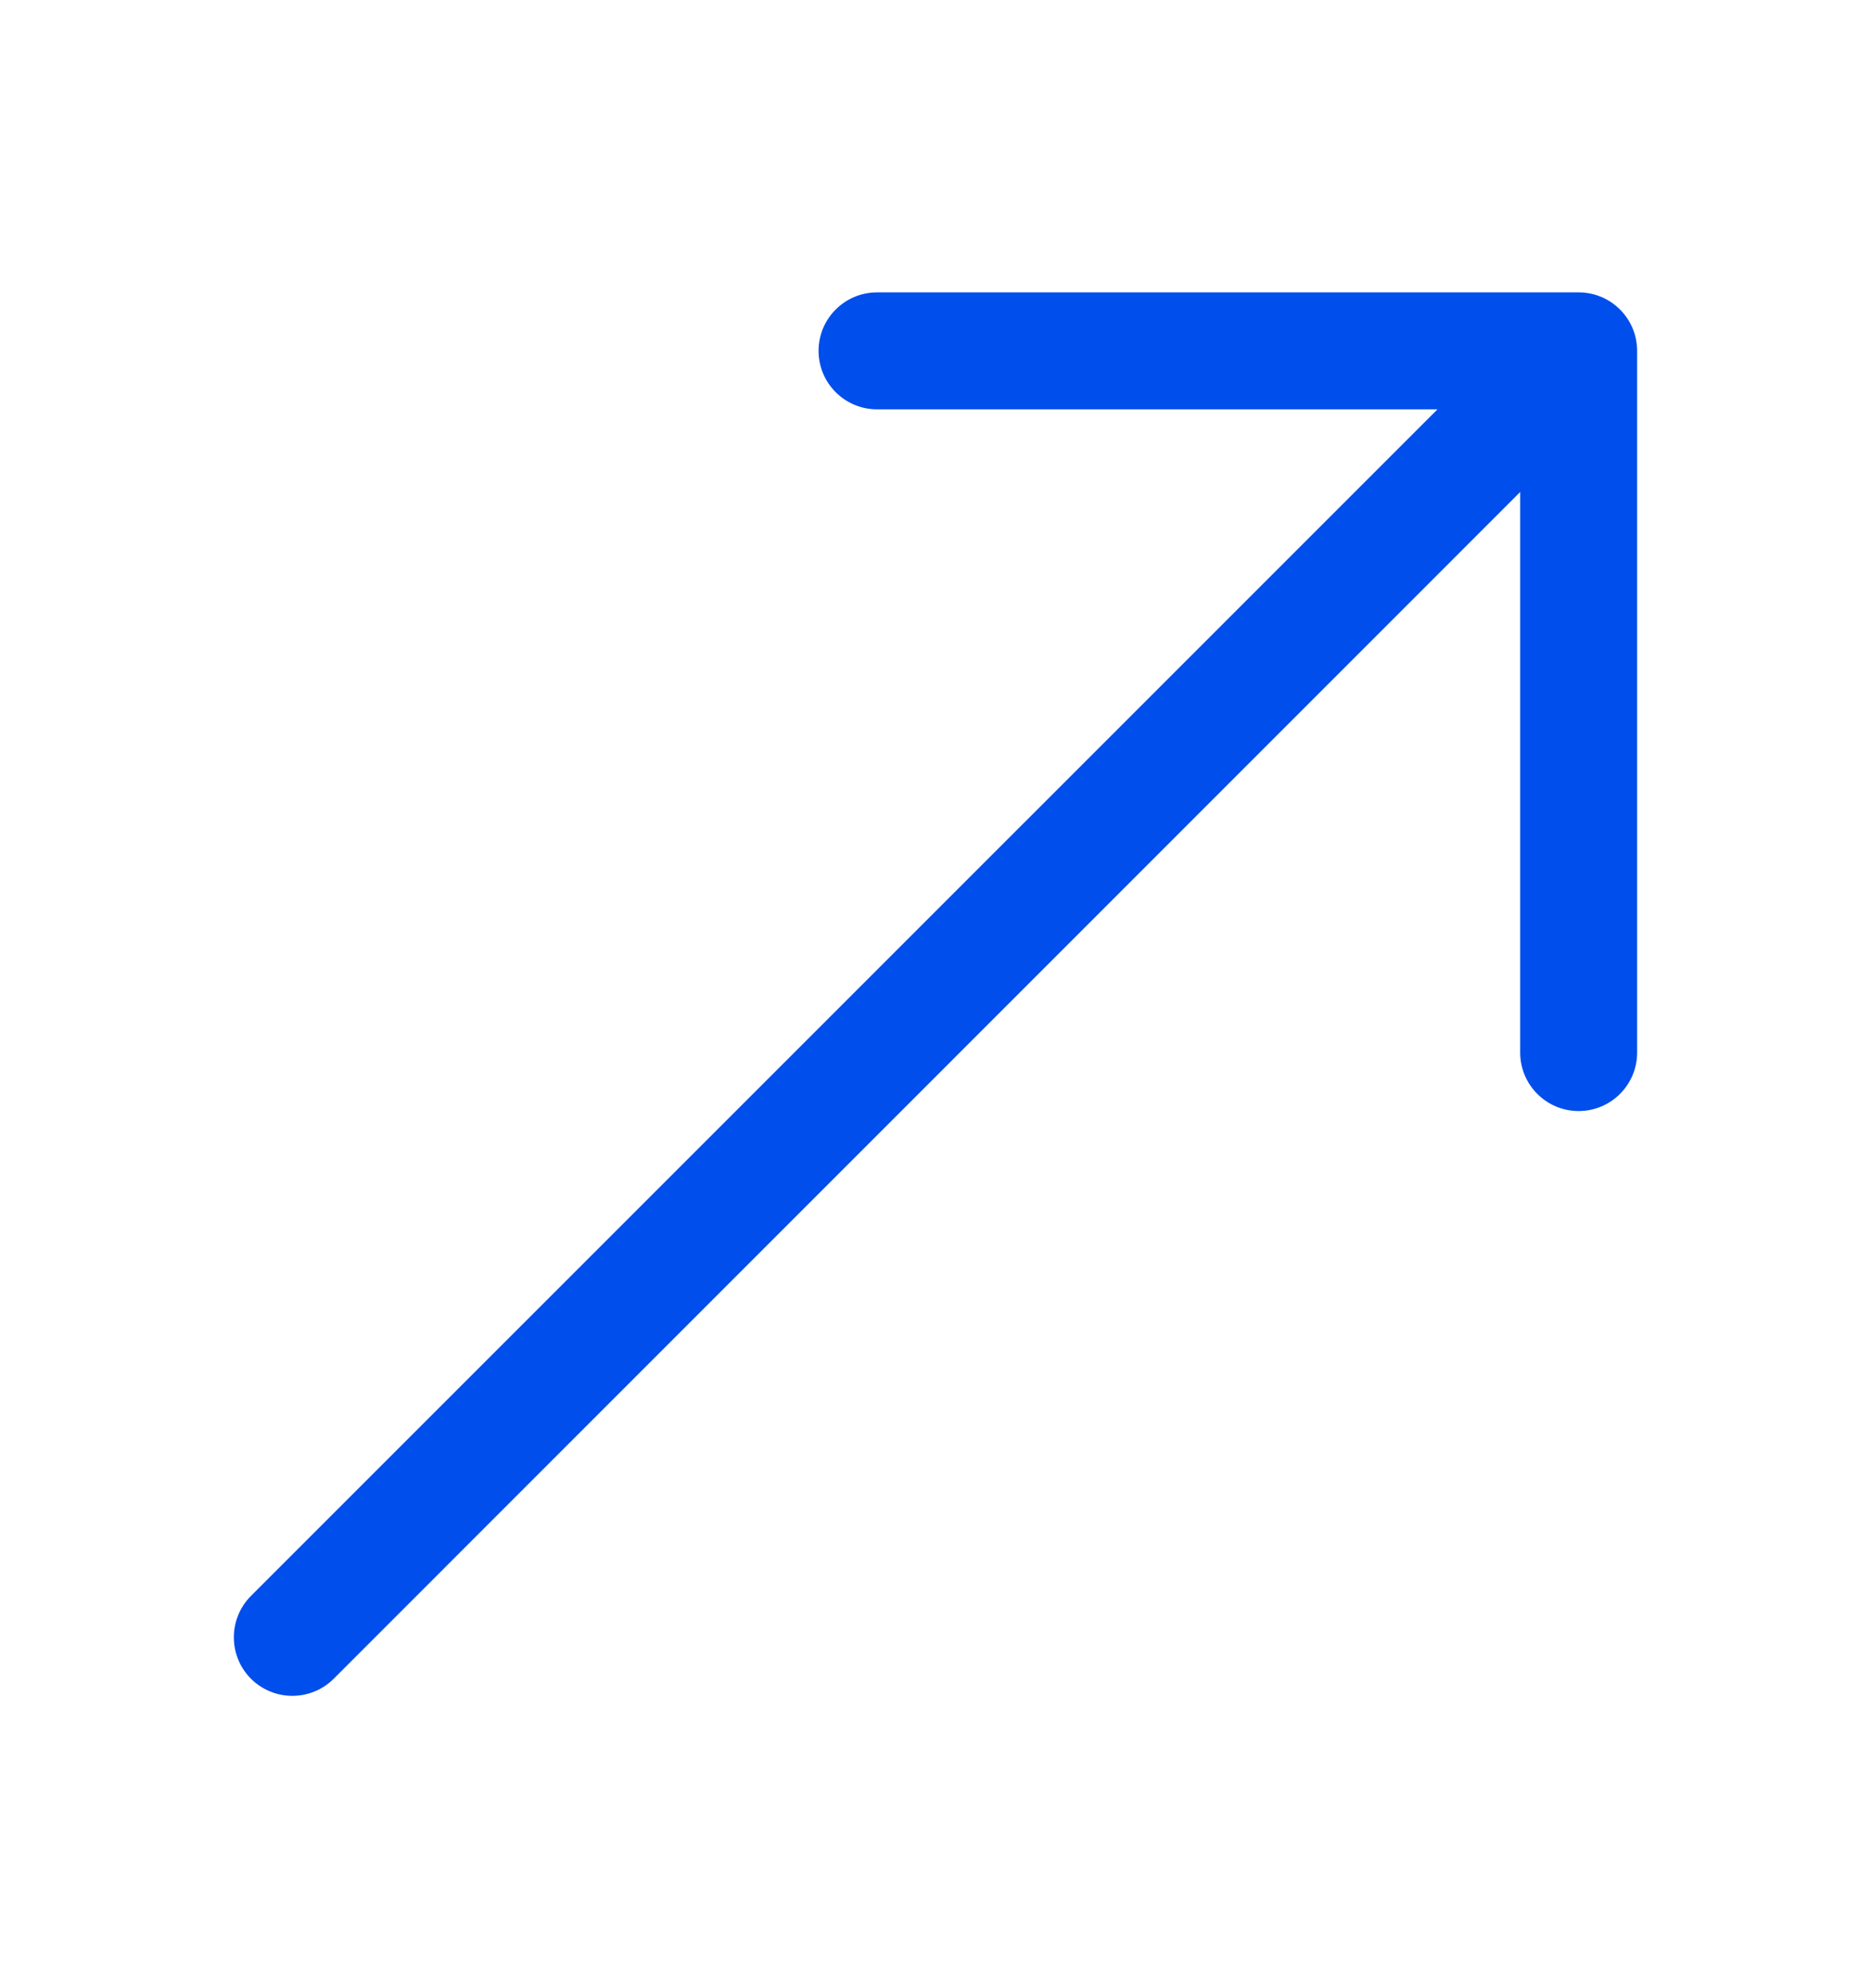 <svg width="16" height="17" viewBox="0 0 16 17" fill="none" xmlns="http://www.w3.org/2000/svg">
<g id="Arrow Up Right">
<path id="Shape" d="M7.5 3.5C7.224 3.5 7 3.276 7 3C7 2.724 7.224 2.5 7.5 2.5H13.5C13.776 2.5 14 2.724 14 3V9C14 9.276 13.776 9.5 13.5 9.5C13.224 9.5 13 9.276 13 9V4.207L2.854 14.354C2.658 14.549 2.342 14.549 2.146 14.354C1.951 14.158 1.951 13.842 2.146 13.646L12.293 3.5H7.5Z" fill="#004EEB"/>
</g>
</svg>
